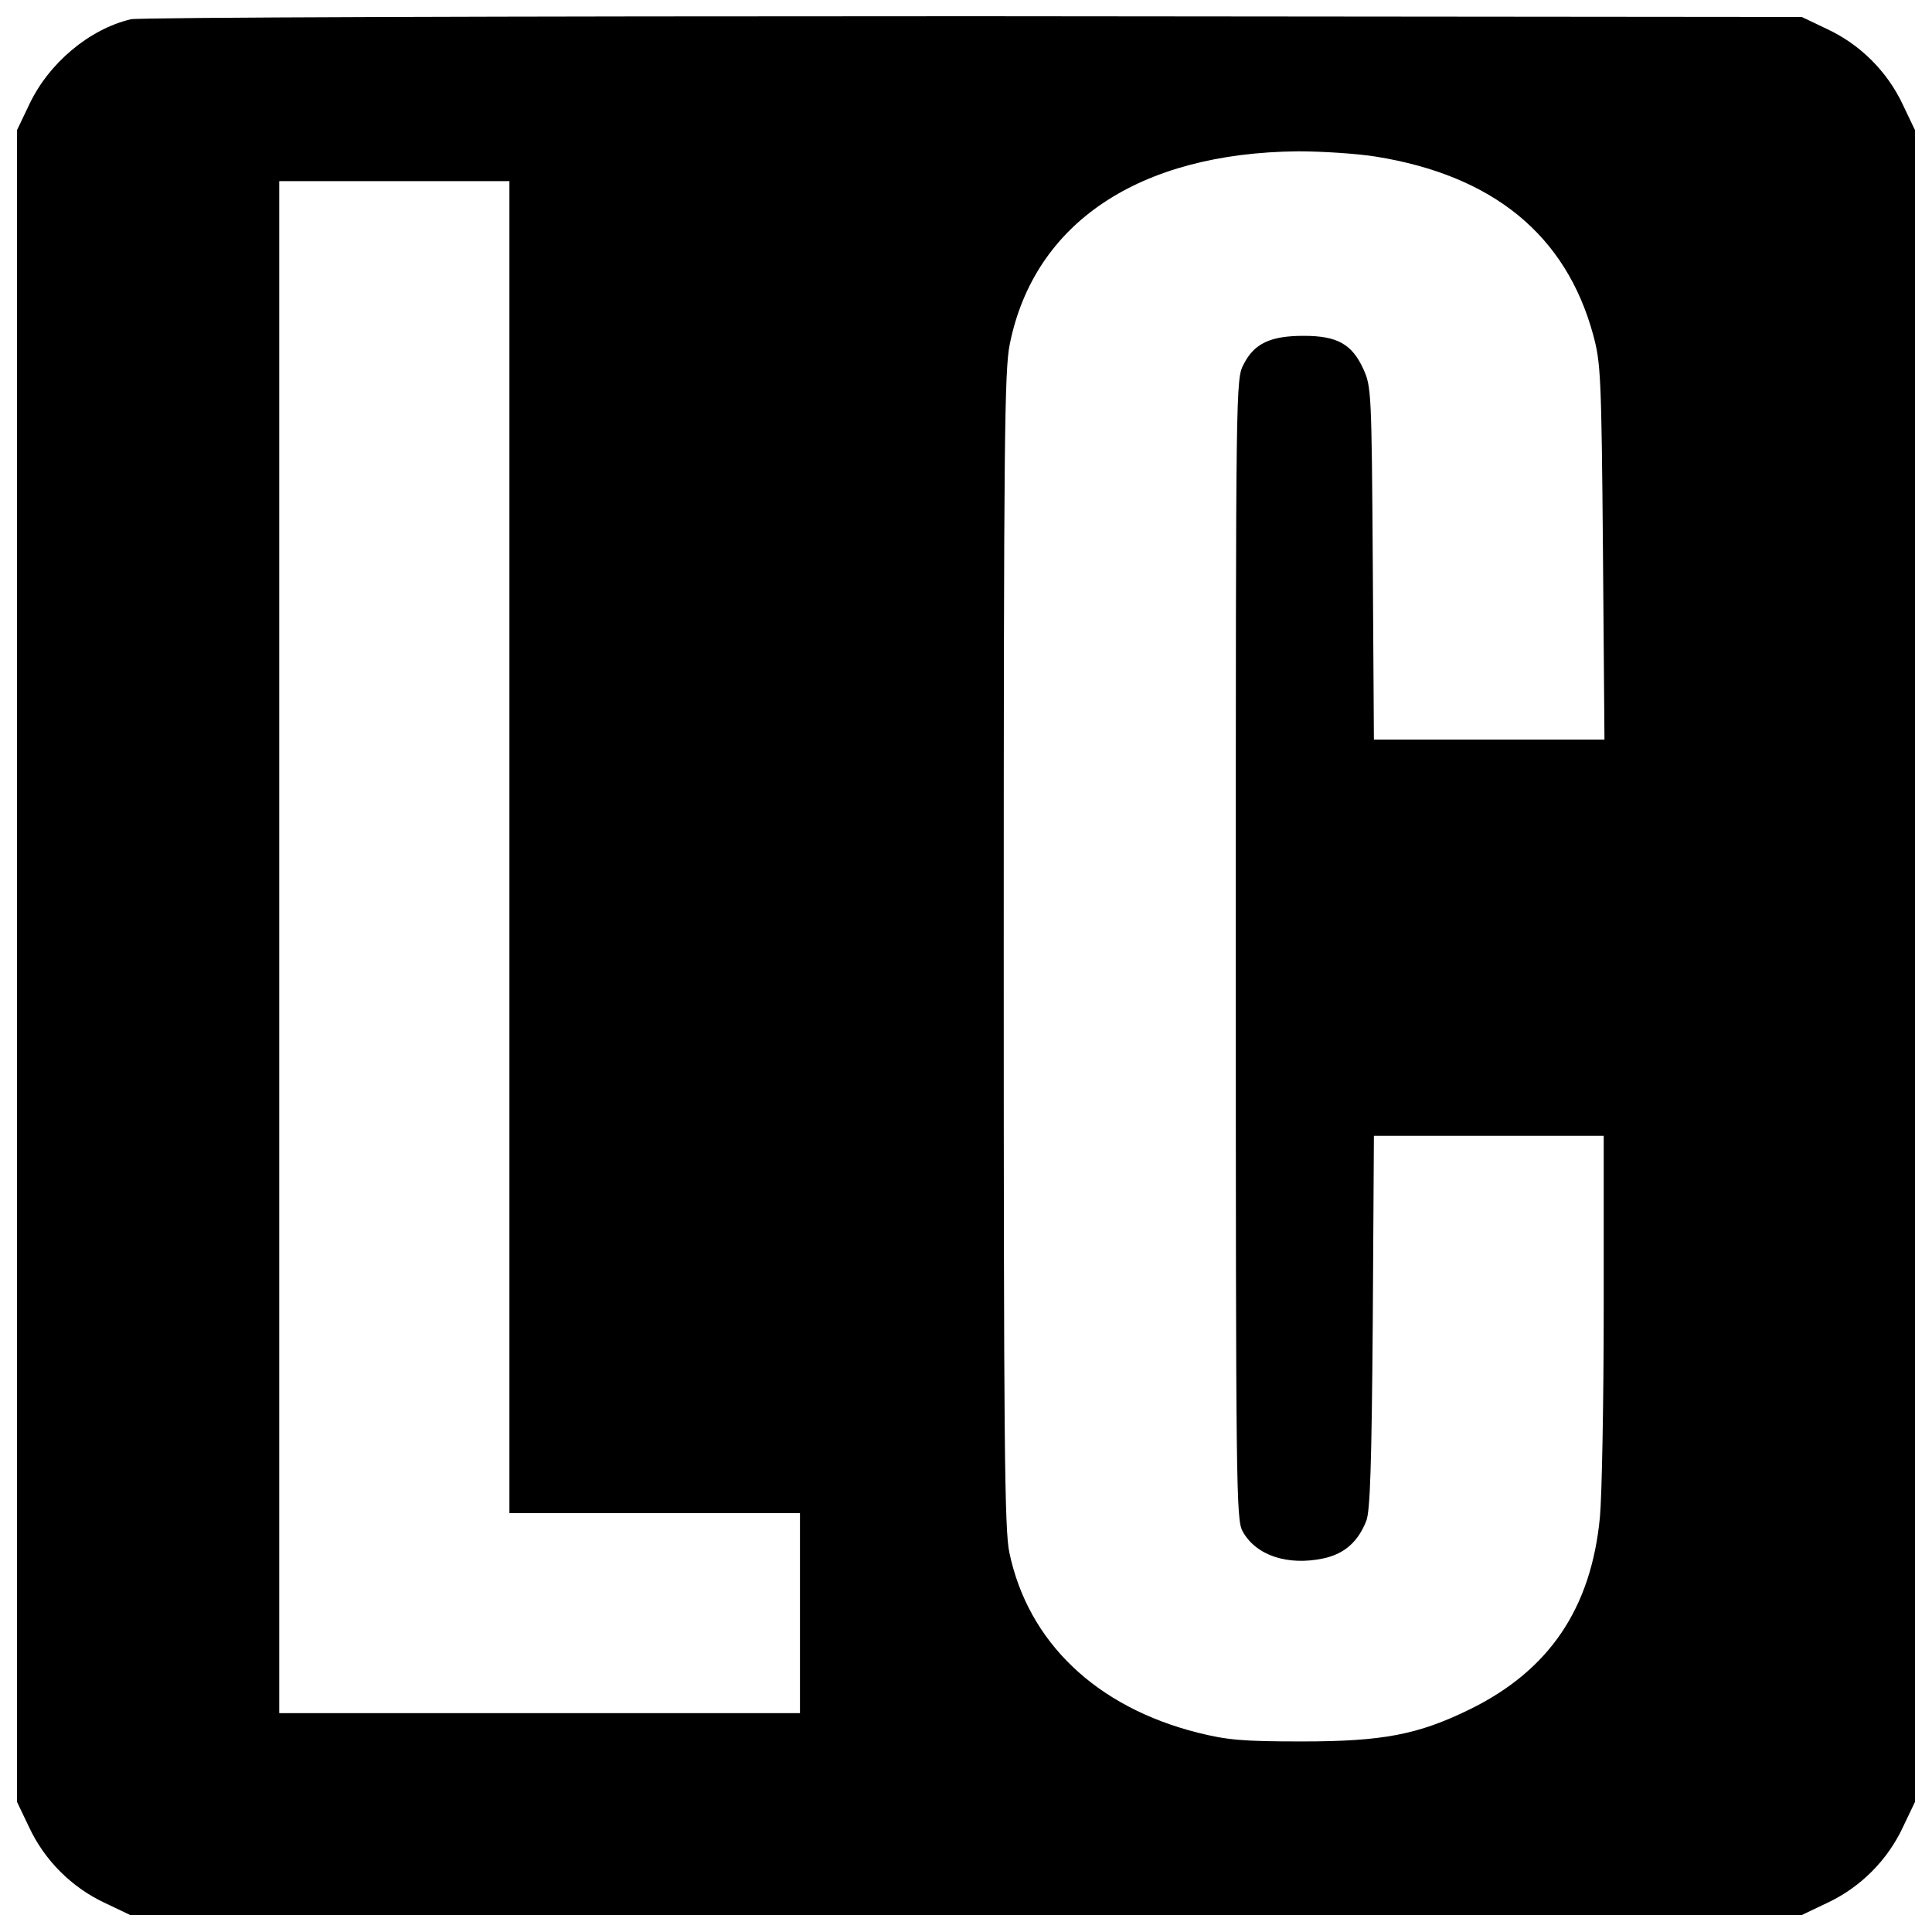 <?xml version="1.0" standalone="no"?>
<!DOCTYPE svg PUBLIC "-//W3C//DTD SVG 20010904//EN"
 "http://www.w3.org/TR/2001/REC-SVG-20010904/DTD/svg10.dtd">
<svg version="1.0" xmlns="http://www.w3.org/2000/svg"
 width="512pt" height="512pt" viewBox="0 0 512 512"
 preserveAspectRatio="xMidYMid meet">
<g transform="translate(0,512) scale(0.1,-0.1)"
fill="#000000" stroke="none">
<path d="M347 5069 c-110 -26 -218 -116 -270 -227 l-32 -67 0 -2215 0 -2215
32 -67 c41 -88 113 -160 201 -201 l67 -32 2215 0 2215 0 67 32 c88 41 160 113
201 201 l32 67 0 2215 0 2215 -32 67 c-41 88 -113 160 -201 201 l-67 32 -2195
2 c-1255 0 -2211 -3 -2233 -8z m3299 -364 c311 -50 504 -208 576 -472 20 -74
22 -105 26 -575 l4 -498 -305 0 -306 0 -3 468 c-3 455 -4 468 -25 514 -30 66
-69 88 -158 88 -88 0 -131 -20 -159 -75 -21 -40 -21 -43 -21 -1550 0 -1435 1
-1512 18 -1543 35 -64 119 -92 214 -72 56 12 92 44 114 100 10 27 14 147 17
528 l3 492 305 0 304 0 0 -457 c0 -252 -5 -501 -10 -553 -23 -243 -135 -407
-345 -510 -137 -67 -230 -85 -445 -85 -159 0 -198 4 -275 23 -270 68 -450 240
-500 477 -13 60 -15 289 -15 1598 0 1351 2 1537 16 1605 65 322 343 507 764
511 63 0 156 -6 206 -14z m-2296 -1830 l0 -1765 385 0 385 0 0 -265 0 -265
-690 0 -690 0 0 2030 0 2030 305 0 305 0 0 -1765z"/>
</g>
</svg>
